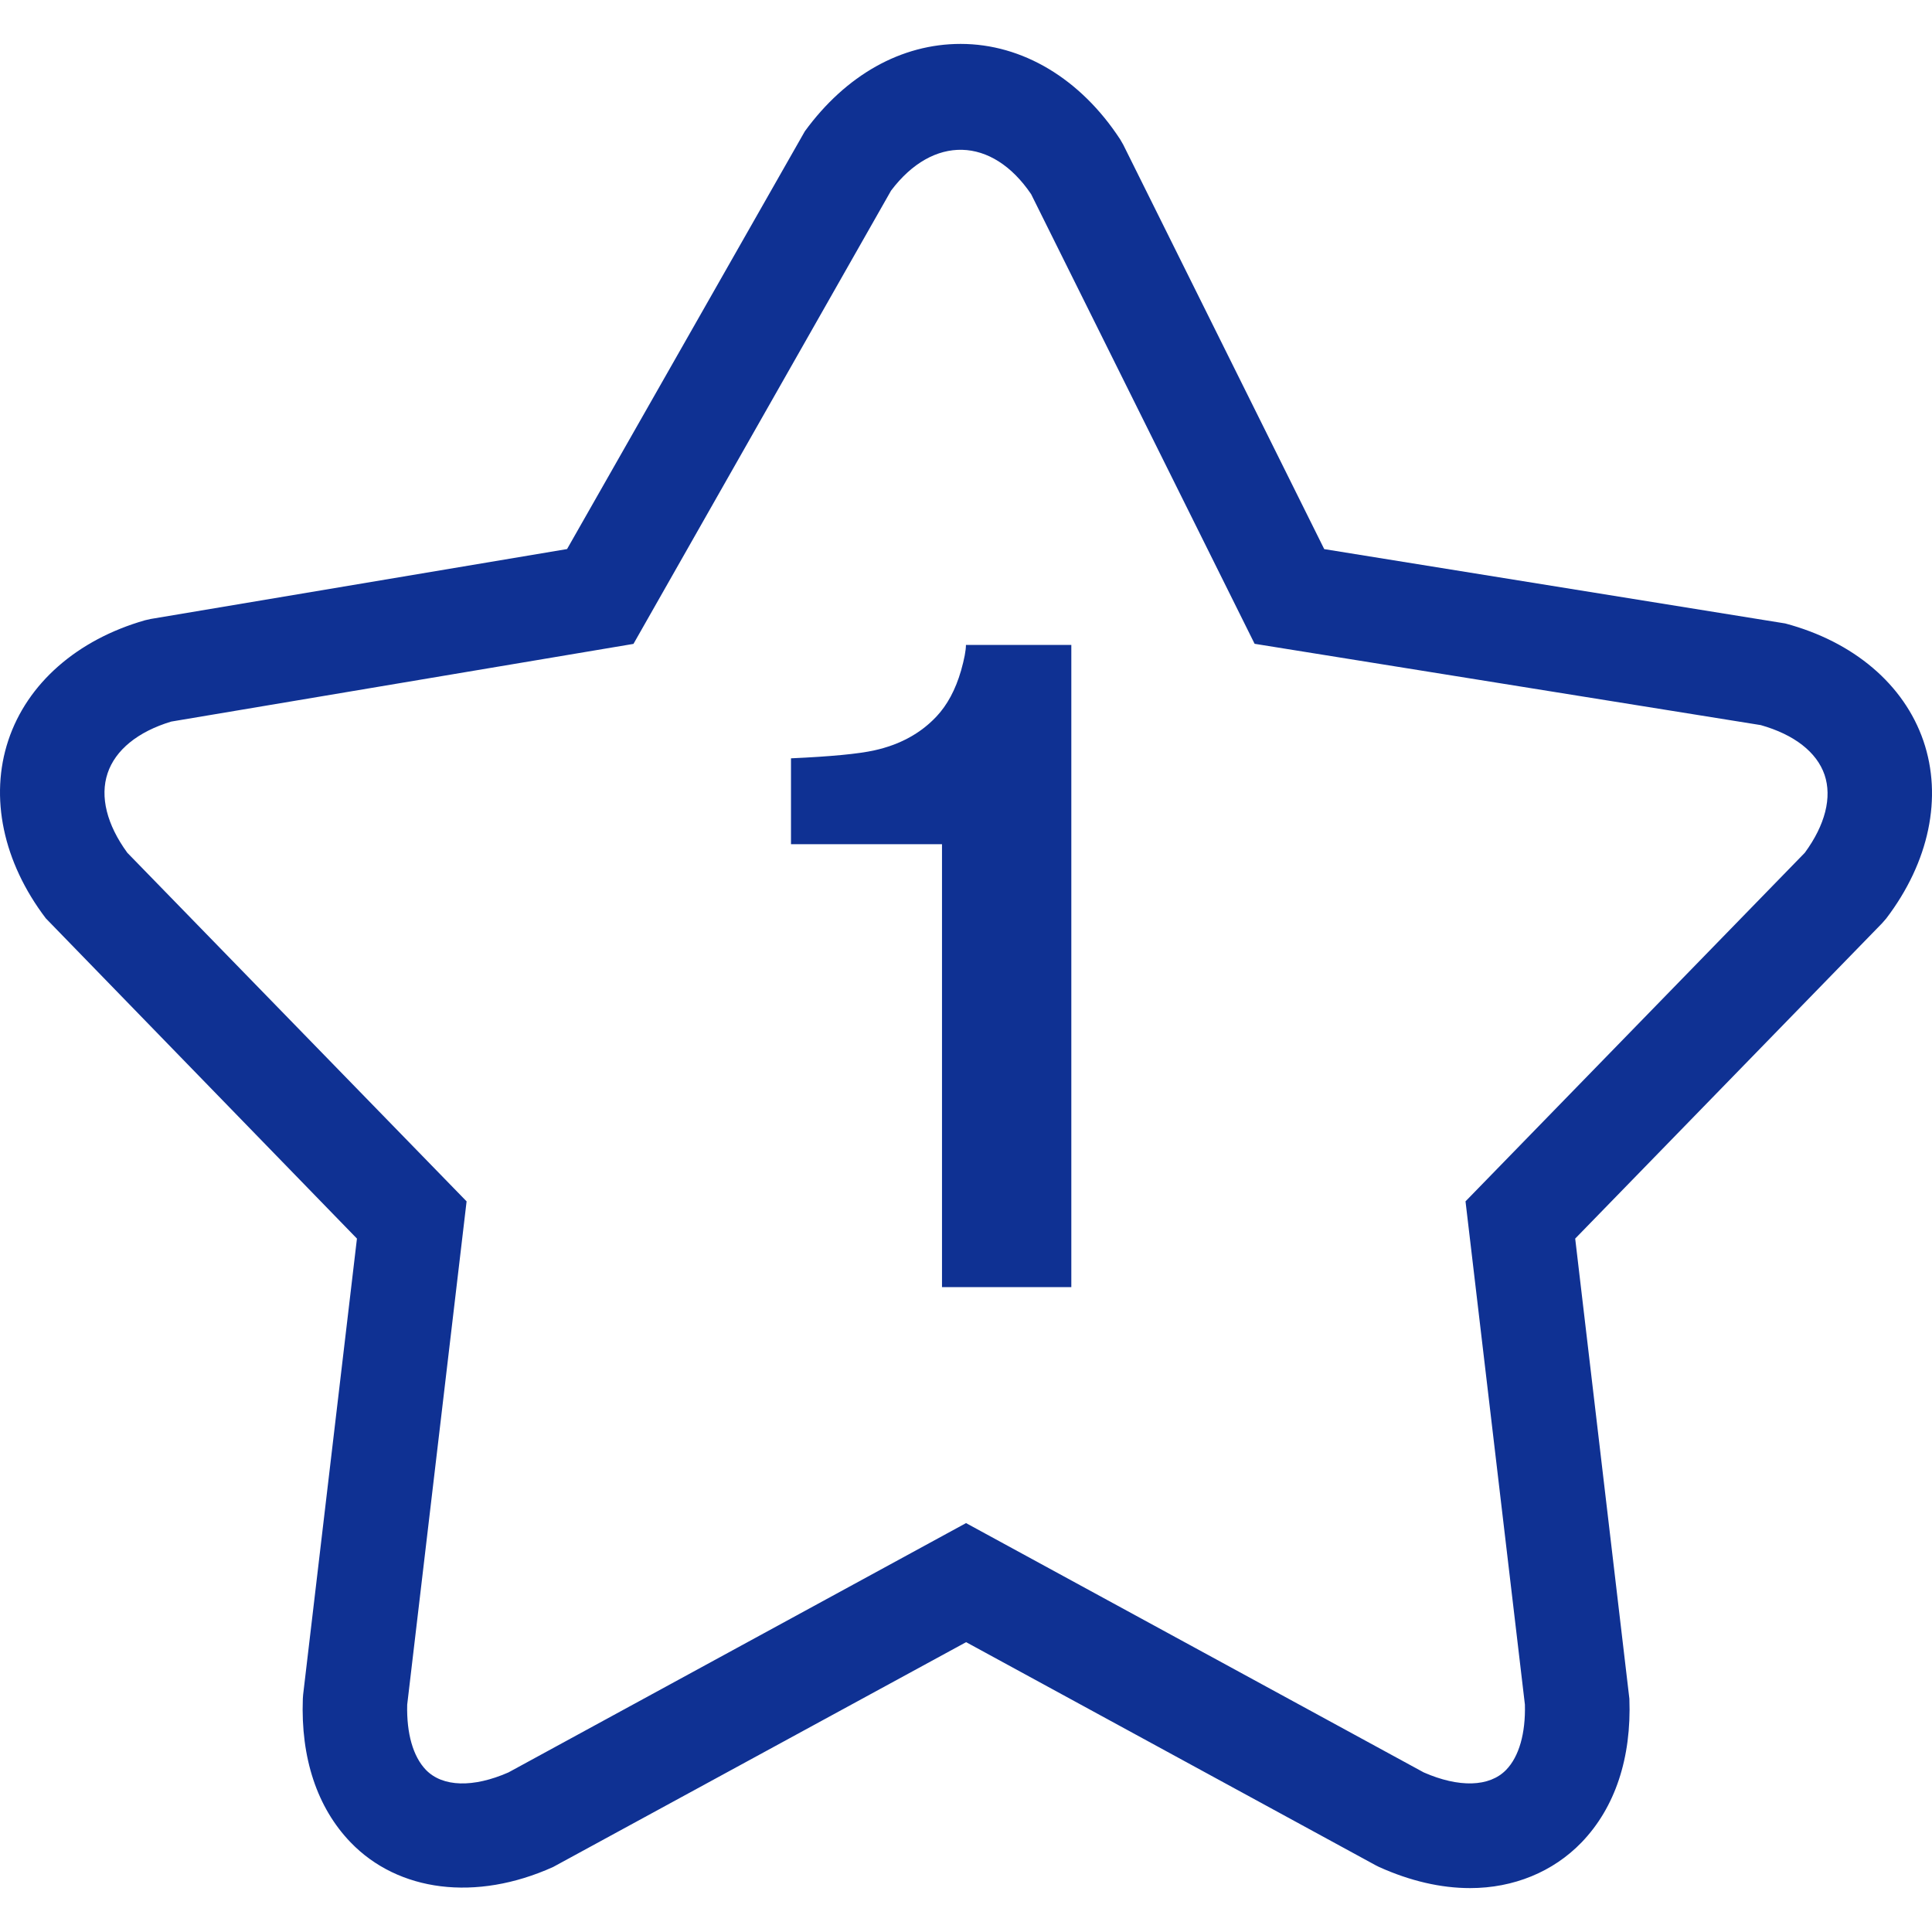 <?xml version="1.0" encoding="iso-8859-1"?>
<!-- Generator: Adobe Illustrator 16.0.0, SVG Export Plug-In . SVG Version: 6.00 Build 0)  -->
<!DOCTYPE svg PUBLIC "-//W3C//DTD SVG 1.1//EN" "http://www.w3.org/Graphics/SVG/1.1/DTD/svg11.dtd">
<svg xmlns="http://www.w3.org/2000/svg" xmlns:xlink="http://www.w3.org/1999/xlink" version="1.1" id="Capa_1" x="0px" y="0px" width="512px" height="512px" viewBox="0 0 264.933 264.933" style="enable-background:new 0 0 264.933 264.933;" xml:space="preserve">
<g>
	<g>
		<path d="M258.667,125.938c5.881-7.736,7.733-16.61,5.088-24.344c-2.656-7.729-9.559-13.602-18.949-16.101L181.59,75.299    l-27.56-55.456l-0.42-0.729c-5.433-8.319-13.408-13.093-21.879-13.093c-8.144,0-15.728,4.259-21.363,11.98L77.761,75.291    l-57.087,9.586l-0.784,0.177c-9.318,2.665-16.153,8.66-18.748,16.463c-2.595,7.799-0.721,16.703,5.143,24.416l42.662,43.913    l-7.378,62.529l-0.042,0.569c-0.301,8.121,1.962,14.935,6.55,19.695c6.539,6.786,17.196,8.148,27.771,3.379l56.633-30.831    l56.151,30.589l0.481,0.242c4.261,1.918,8.461,2.894,12.479,2.894c5.96,0,11.393-2.23,15.289-6.272    c4.588-4.761,6.856-11.574,6.553-19.695l-7.43-63.099l42.087-43.248L258.667,125.938z M247.494,116.935l-46.53,47.805    l8.144,69.007c0.103,3.948-0.803,7.122-2.562,8.942c-2.292,2.381-6.507,2.469-11.313,0.359l-62.761-34.187l-62.753,34.191    c-4.798,2.104-9.019,2.025-11.318-0.354c-1.759-1.83-2.662-4.994-2.562-8.942l8.144-69.013l-46.524-47.804    c-2.81-3.843-3.775-7.694-2.709-10.893c1.064-3.202,4.156-5.715,8.725-7.096l63.391-10.653l35.323-62.156    c5.759-7.642,13.837-7.446,19.209,0.488l30.645,61.655l69.408,11.149c4.583,1.295,7.678,3.703,8.746,6.809    C251.247,109.336,250.29,113.122,247.494,116.935z" fill="#0f3193"/>
		<path d="M131.788,91.958c-0.763,2.635-1.897,4.737-3.393,6.317c-2.179,2.31-5.008,3.848-8.482,4.618    c-2.179,0.488-5.997,0.85-11.446,1.095v11.78h20.708V176.5h17.734V88.438h-14.451C132.458,89.205,132.233,90.381,131.788,91.958z" fill="#0f3193"/>
	</g>
</g>
<g>
</g>
<g>
</g>
<g>
</g>
<g>
</g>
<g>
</g>
<g>
</g>
<g>
</g>
<g>
</g>
<g>
</g>
<g>
</g>
<g>
</g>
<g>
</g>
<g>
</g>
<g>
</g>
<g>
</g>
</svg>
